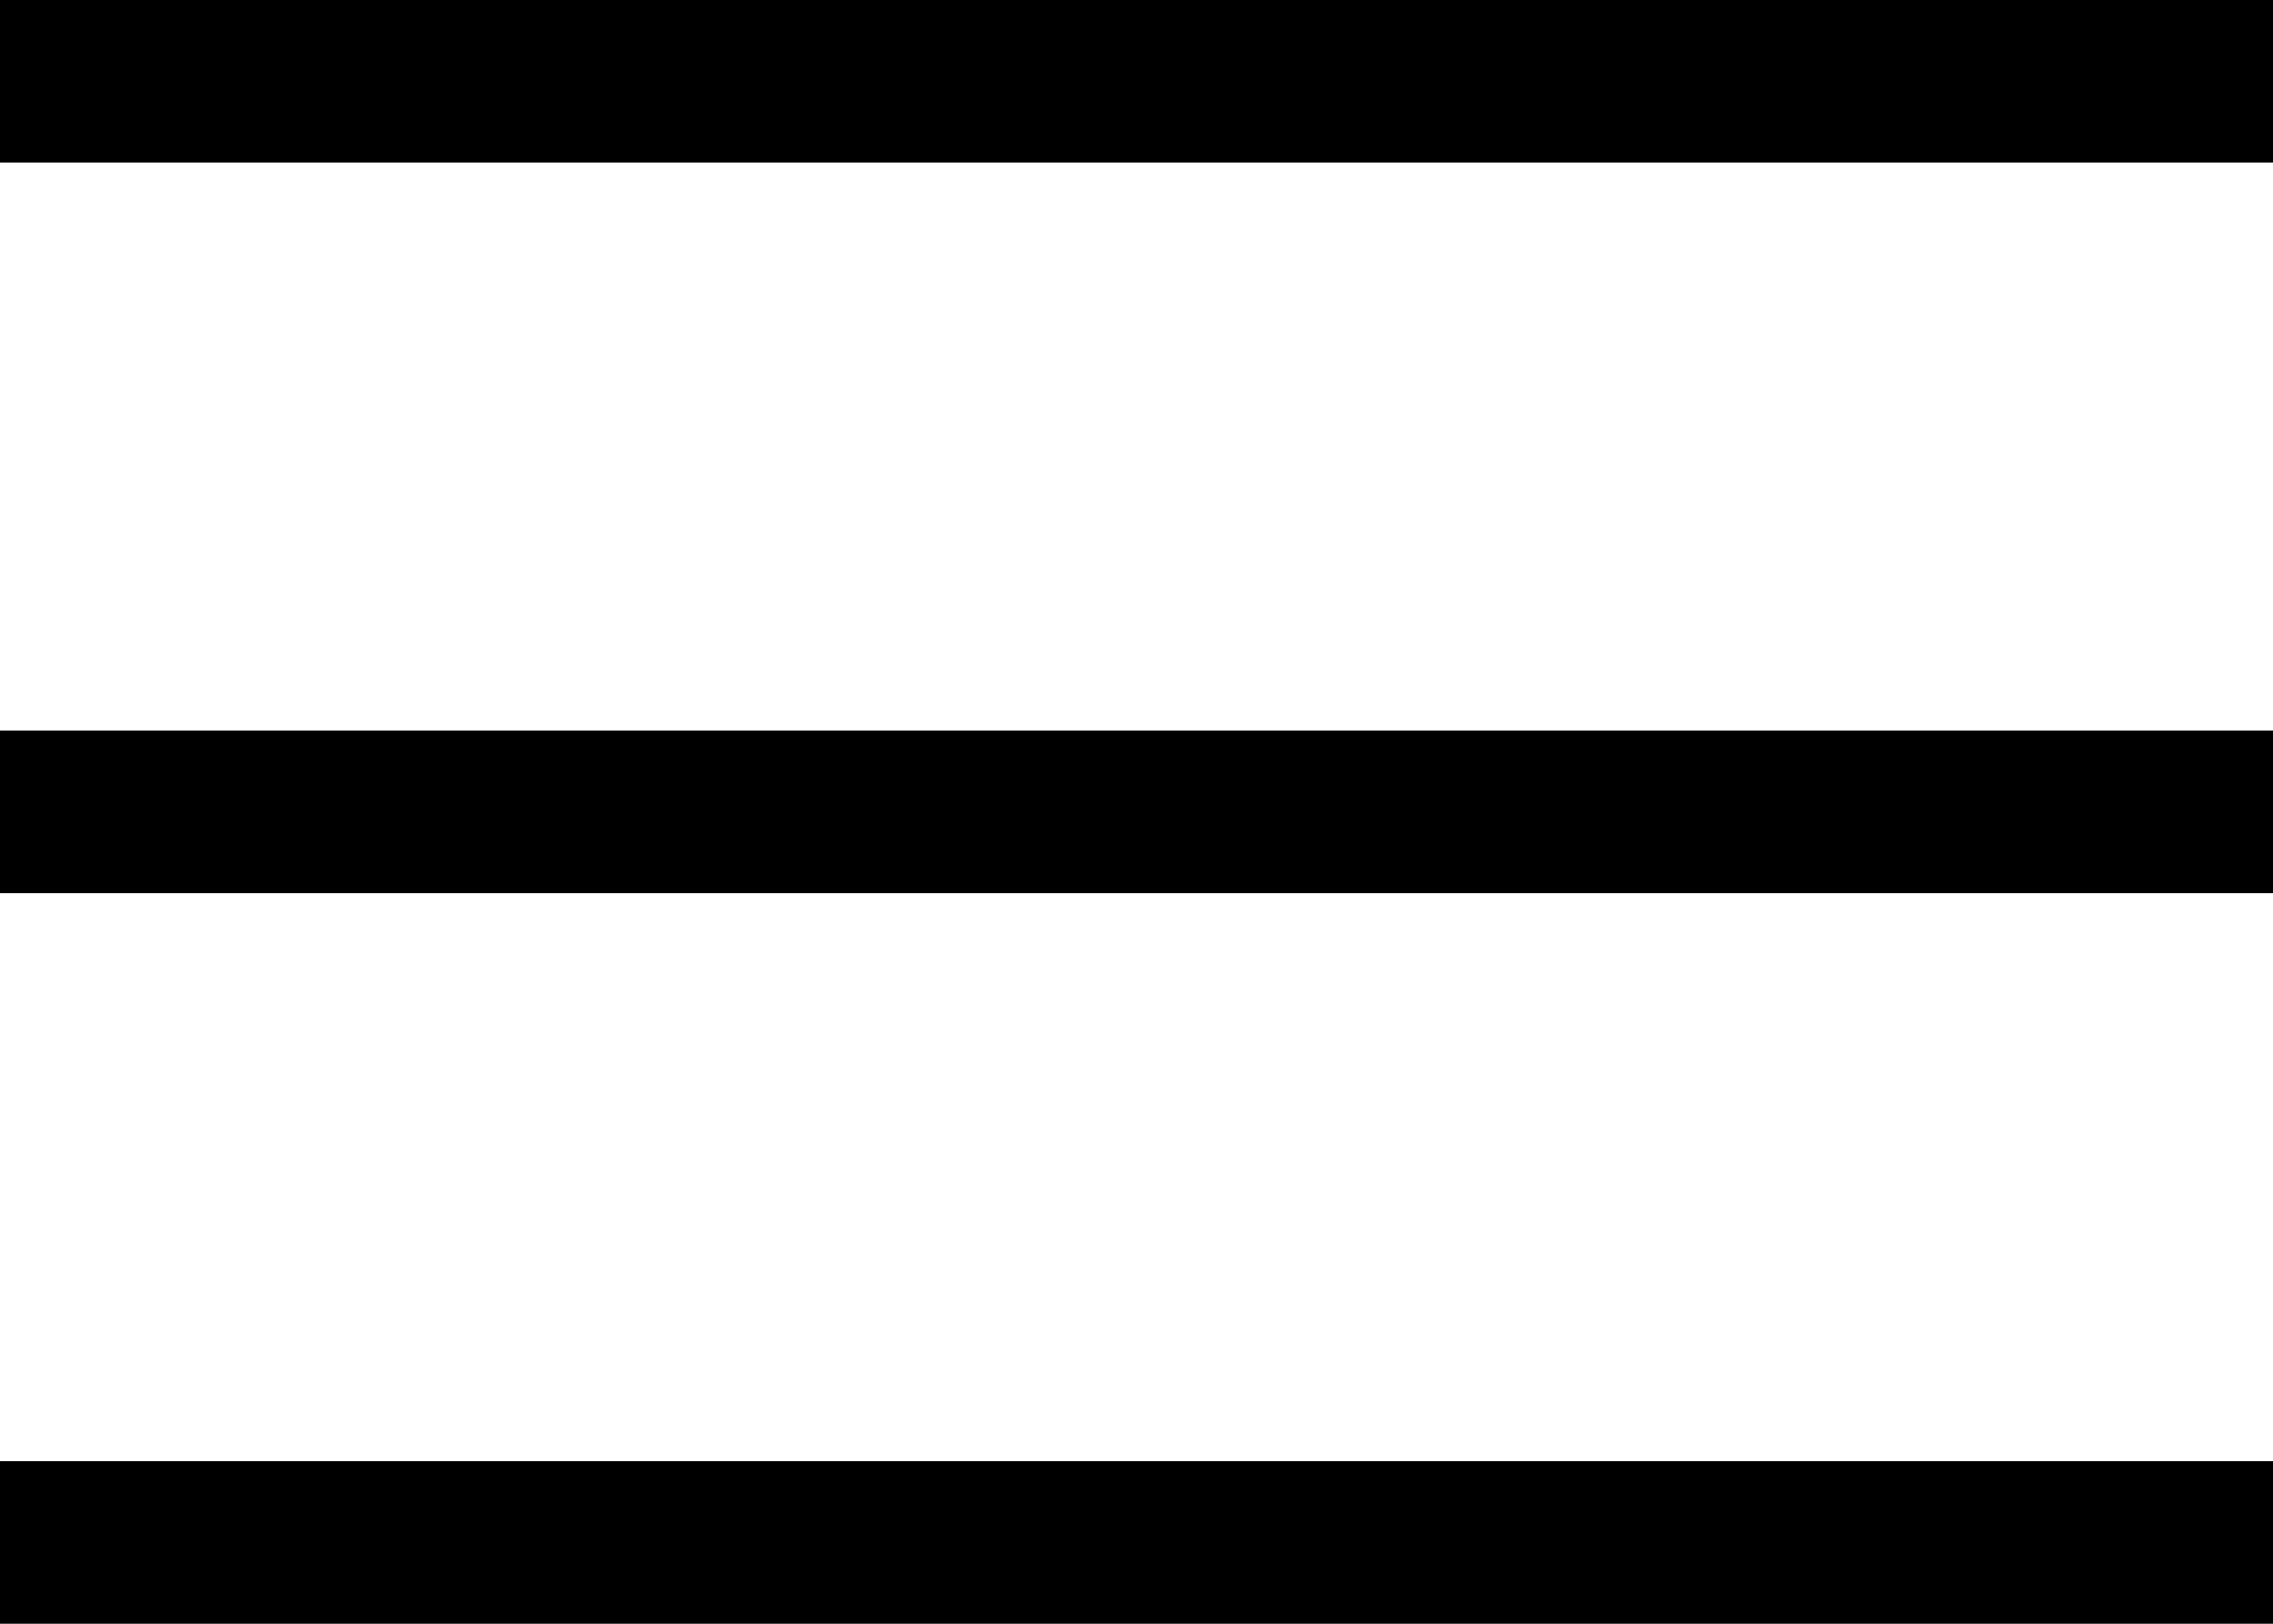 <?xml version="1.0" encoding="UTF-8"?> <svg xmlns="http://www.w3.org/2000/svg" width="28" height="20" viewBox="0 0 28 20" fill="none"><path d="M0 0H28V2H0V0Z" fill="black"></path><path d="M0 18H28V20H0V18Z" fill="black"></path><path d="M0 9H28V11H0V9Z" fill="black"></path></svg> 
